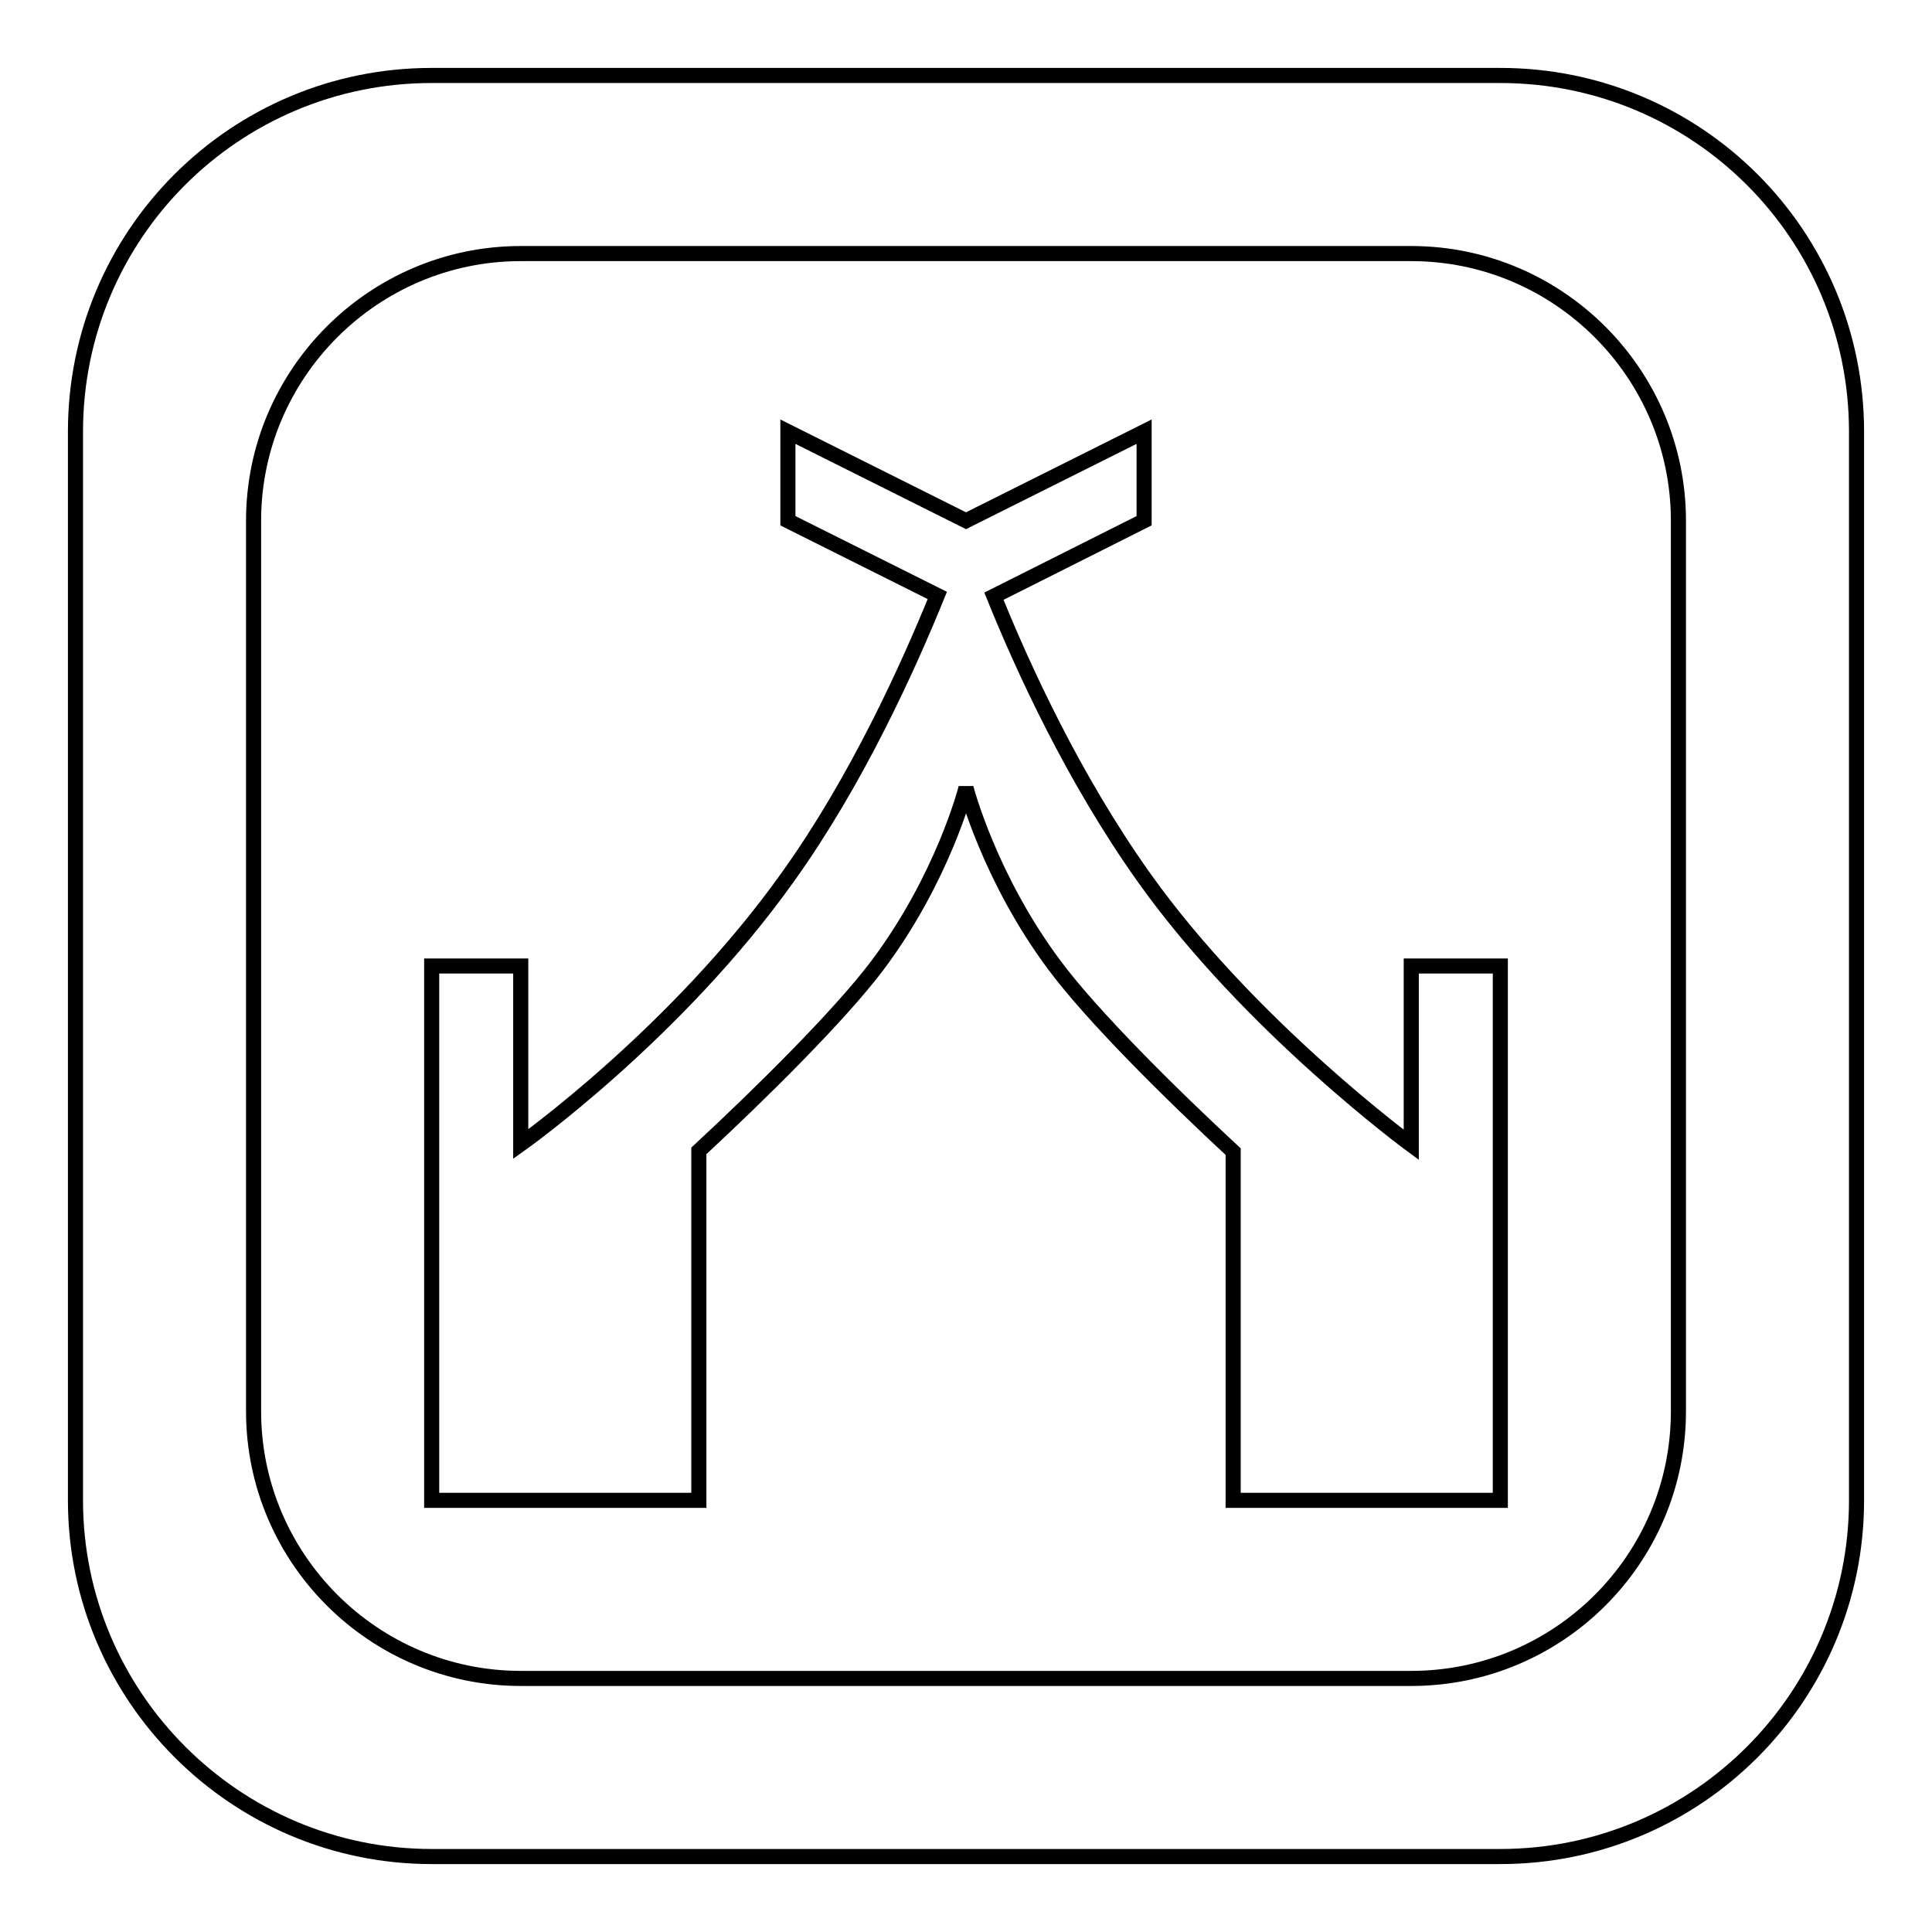 <?xml version="1.0" encoding="utf-8"?>
<!-- Svg Vector Icons : http://www.onlinewebfonts.com/icon -->
<!DOCTYPE svg PUBLIC "-//W3C//DTD SVG 1.1//EN" "http://www.w3.org/Graphics/SVG/1.1/DTD/svg11.dtd">
<svg version="1.1" xmlns="http://www.w3.org/2000/svg" xmlns:xlink="http://www.w3.org/1999/xlink" x="0px" y="0px" viewBox="0 0 256 256" enable-background="new 0 0 256 256" xml:space="preserve">
<g> <path stroke-width="2" fill-opacity="0" stroke="#000000"  d="M187,128h11.8v23.6v47.2h-35.4v-46.2c-8.3-7.7-18.6-17.9-23.6-24.6c-8.7-11.6-11.8-23.6-11.8-23.6 s-3,11.9-11.8,23.6c-5,6.6-15.3,16.8-23.6,24.5v46.3H57.2v-47.2V128H69v23.6c0,0,20.6-14.6,35.4-35.4c9.1-12.7,15.9-27.7,19.8-37.3 L104.4,69V57.2L128,69l23.6-11.8V69l-19.9,10c3.8,9.4,10.5,24.1,19.9,37.3c14,19.7,35.4,35.4,35.4,35.4V128z M246,57.2v141.6 c0,26-21.1,47.2-47.2,47.2H57.2c-26,0-47.2-21.2-47.2-47.2V57.2C10,31.1,31.1,10,57.2,10h141.6C224.9,10,246,31.1,246,57.2z  M222.4,69c0-19.5-15.9-35.4-35.4-35.4H69c-19.5,0-35.4,15.9-35.4,35.4v118c0,19.5,15.9,35.4,35.4,35.4h118 c19.5,0,35.4-15.8,35.4-35.4V69z"/></g>
</svg>